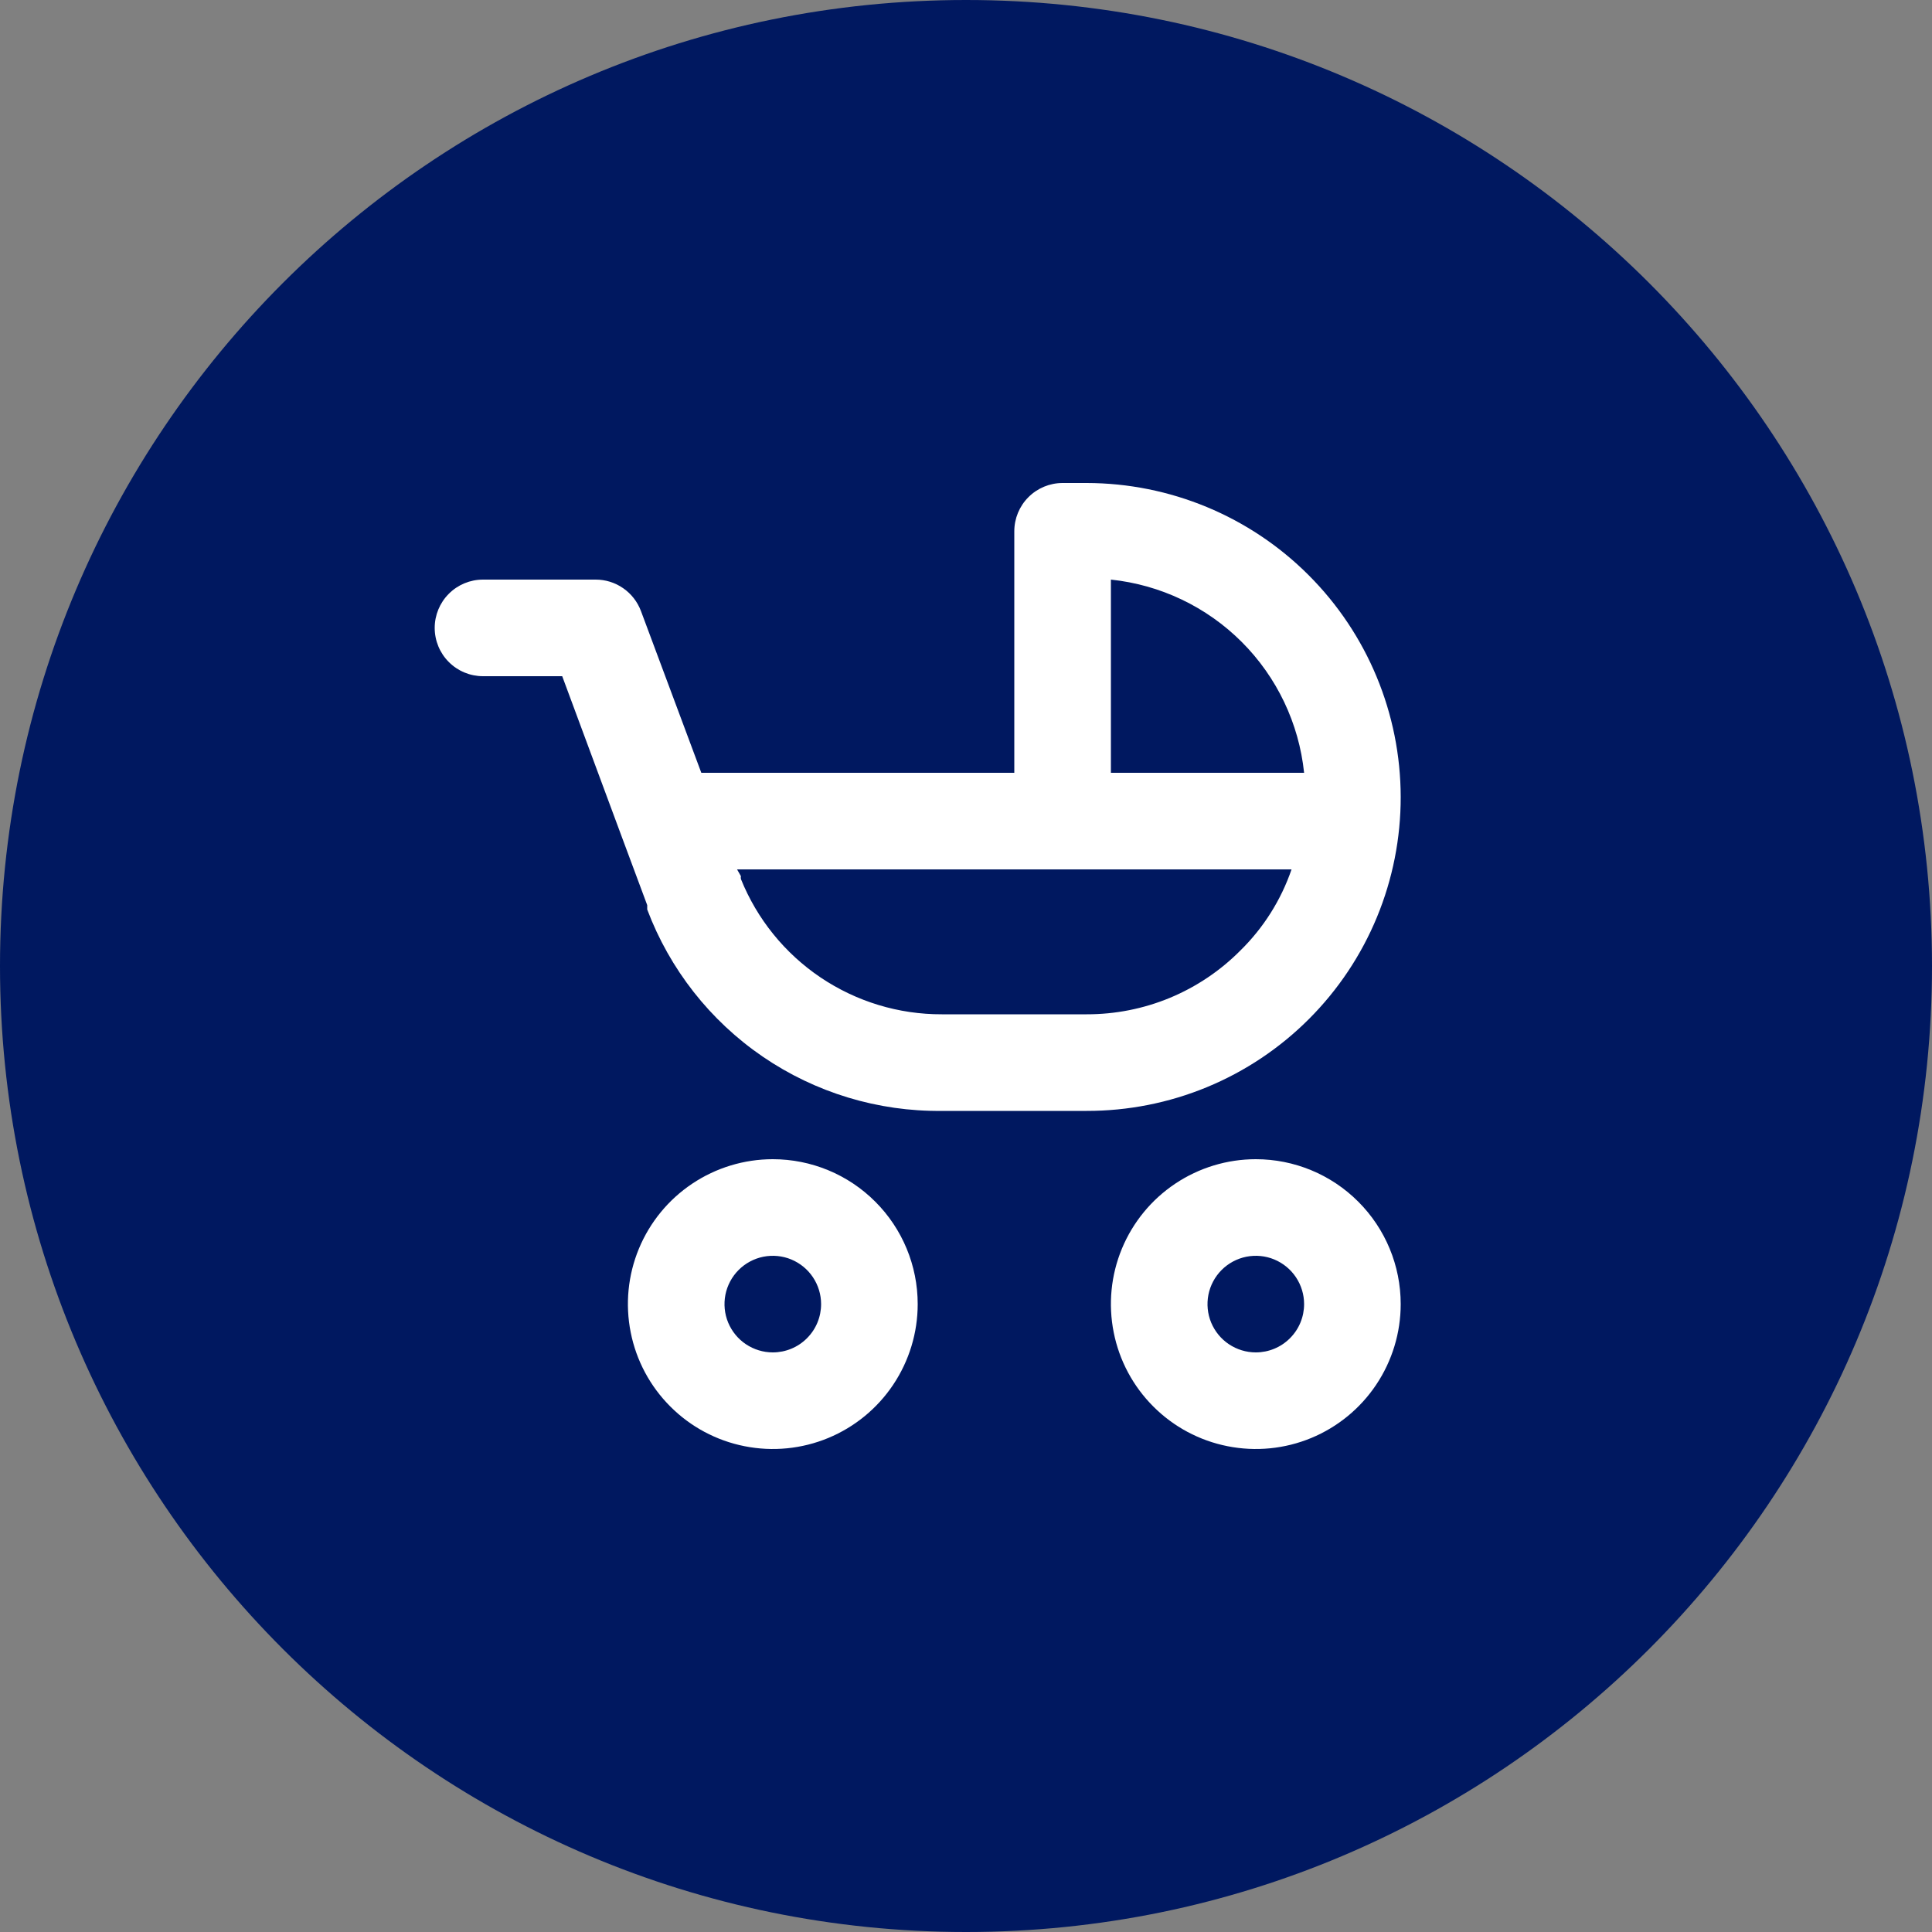 <svg width="40" height="40" viewBox="0 0 40 40" fill="none" xmlns="http://www.w3.org/2000/svg">
<rect x="0" y="0" width="40" height="40" fill="#808080" stroke="none"/>
<g clip-path="url(#clip0_44_4)">
<path d="M40 20C40 8.954 31.046 0 20 0C8.954 0 0 8.954 0 20C0 31.046 8.954 40 20 40C31.046 40 40 31.046 40 20Z" fill="#001860"/>
<path d="M26 24C25.407 24 24.827 24.176 24.333 24.506C23.84 24.835 23.455 25.304 23.228 25.852C23.001 26.4 22.942 27.003 23.058 27.585C23.173 28.167 23.459 28.702 23.879 29.121C24.298 29.541 24.833 29.827 25.415 29.942C25.997 30.058 26.6 29.999 27.148 29.772C27.696 29.545 28.165 29.16 28.494 28.667C28.824 28.173 29 27.593 29 27C29 26.204 28.684 25.441 28.121 24.879C27.559 24.316 26.796 24 26 24ZM26 28C25.802 28 25.609 27.941 25.444 27.831C25.28 27.722 25.152 27.565 25.076 27.383C25 27.2 24.981 26.999 25.019 26.805C25.058 26.611 25.153 26.433 25.293 26.293C25.433 26.153 25.611 26.058 25.805 26.019C25.999 25.981 26.2 26 26.383 26.076C26.565 26.152 26.722 26.28 26.831 26.444C26.941 26.609 27 26.802 27 27C27 27.265 26.895 27.52 26.707 27.707C26.52 27.895 26.265 28 26 28ZM16 24C15.407 24 14.827 24.176 14.333 24.506C13.84 24.835 13.455 25.304 13.228 25.852C13.001 26.4 12.942 27.003 13.058 27.585C13.173 28.167 13.459 28.702 13.879 29.121C14.298 29.541 14.833 29.827 15.415 29.942C15.997 30.058 16.6 29.999 17.148 29.772C17.696 29.545 18.165 29.16 18.494 28.667C18.824 28.173 19 27.593 19 27C19 26.204 18.684 25.441 18.121 24.879C17.559 24.316 16.796 24 16 24ZM16 28C15.802 28 15.609 27.941 15.444 27.831C15.28 27.722 15.152 27.565 15.076 27.383C15 27.2 14.981 26.999 15.019 26.805C15.058 26.611 15.153 26.433 15.293 26.293C15.433 26.153 15.611 26.058 15.805 26.019C15.999 25.981 16.2 26 16.383 26.076C16.565 26.152 16.722 26.28 16.831 26.444C16.941 26.609 17 26.802 17 27C17 27.265 16.895 27.52 16.707 27.707C16.52 27.895 16.265 28 16 28ZM29 16.5C28.997 14.777 28.312 13.125 27.093 11.907C25.875 10.688 24.223 10.003 22.5 10H22C21.735 10 21.48 10.105 21.293 10.293C21.105 10.48 21 10.735 21 11V16H14.52L13.27 12.65C13.198 12.459 13.07 12.294 12.902 12.178C12.734 12.061 12.534 11.999 12.33 12H10C9.735 12 9.48 12.105 9.293 12.293C9.105 12.48 9 12.735 9 13C9 13.265 9.105 13.52 9.293 13.707C9.48 13.895 9.735 14 10 14H11.64L12.89 17.37L13.4 18.74V18.83C13.866 20.067 14.701 21.131 15.792 21.877C16.884 22.623 18.178 23.015 19.5 23H22.5C23.354 23.001 24.2 22.834 24.989 22.508C25.778 22.182 26.495 21.703 27.099 21.099C27.703 20.495 28.182 19.778 28.508 18.989C28.834 18.2 29.001 17.354 29 16.5ZM25.68 19.68C25.264 20.099 24.768 20.432 24.222 20.659C23.676 20.885 23.091 21.001 22.5 21H19.5C18.606 21.003 17.732 20.737 16.99 20.238C16.249 19.739 15.674 19.029 15.34 18.2C15.336 18.18 15.336 18.16 15.34 18.14L15.26 18H26.74C26.522 18.635 26.159 19.21 25.68 19.68ZM23 16V12C24.024 12.107 24.981 12.563 25.709 13.291C26.437 14.019 26.893 14.976 27 16H23Z" fill="white"/>
</g>
<defs>
<clipPath id="clip0_44_4">
<rect width="40" height="40" fill="white"/>
</clipPath>
</defs>
</svg>
